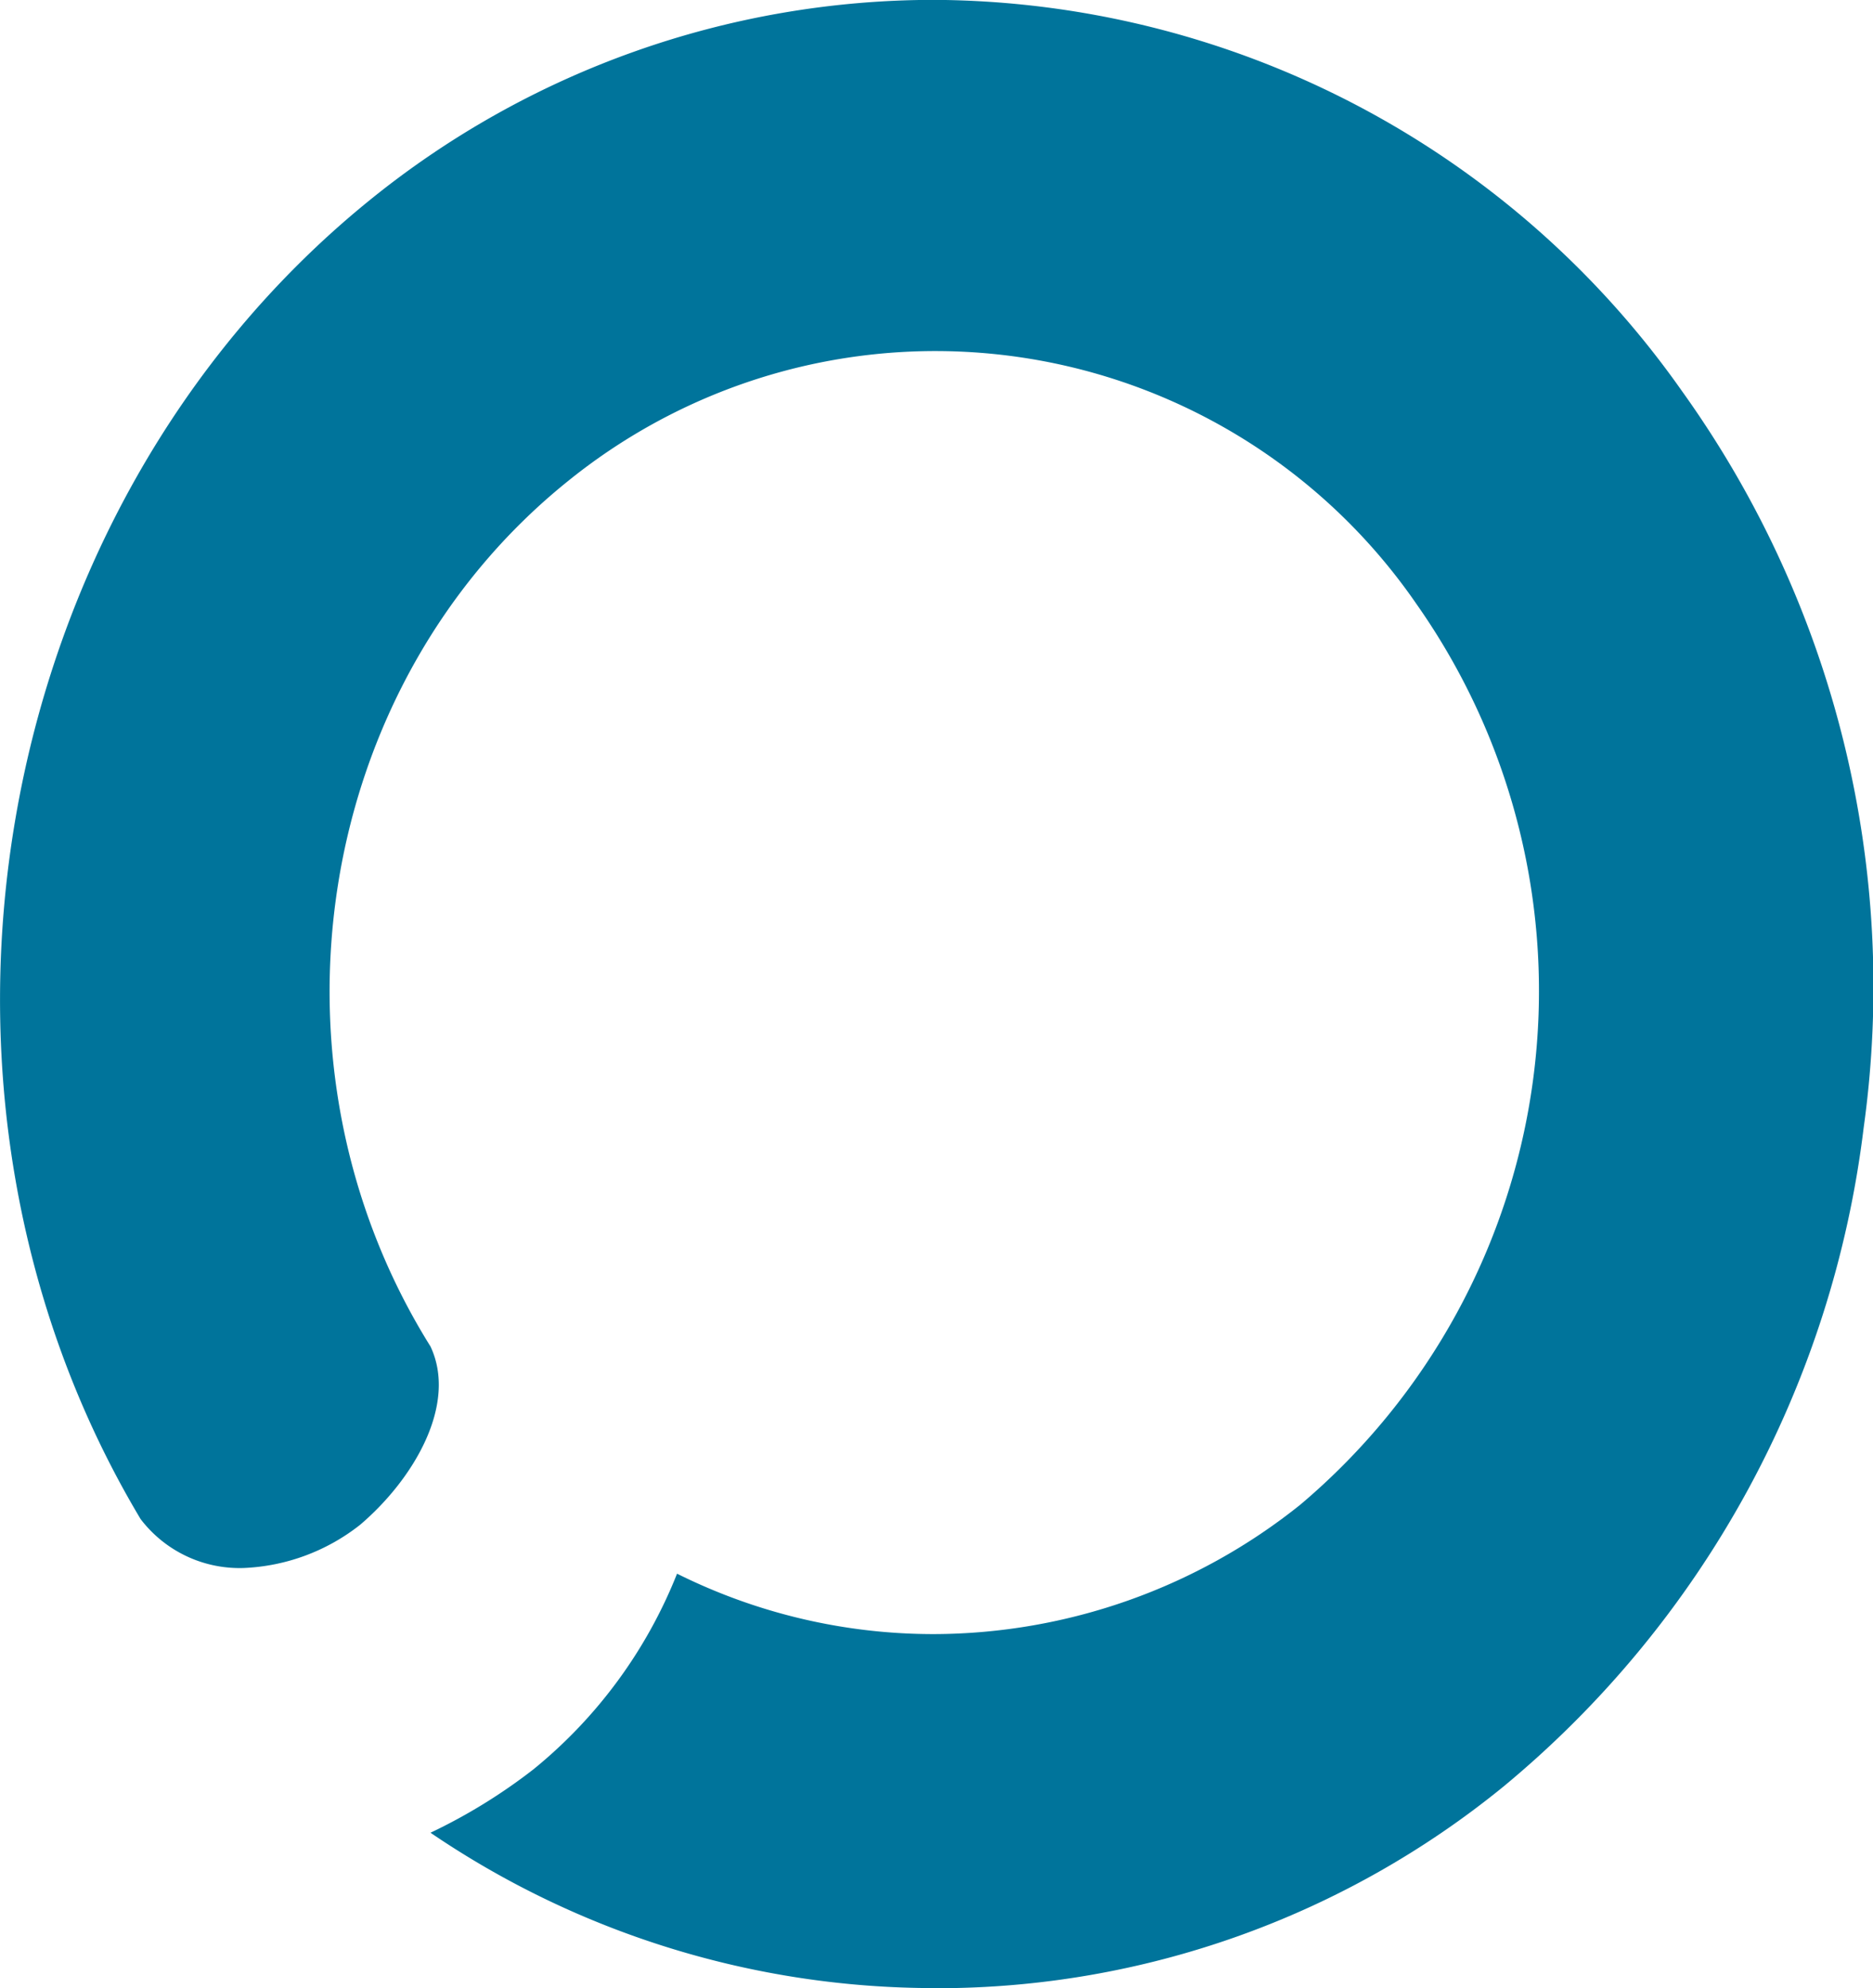 <?xml version="1.0" encoding="UTF-8"?>
<svg xmlns="http://www.w3.org/2000/svg" width="59.494" height="63.138" viewBox="0 0 59.494 63.138">
  <path d="M50.241,84.948a28.458,28.458,0,0,1-16.006-4.934A17.678,17.678,0,0,0,37.506,78a15.259,15.259,0,0,0,4.561-6.213,18.264,18.264,0,0,0,8.175,1.919A18.7,18.7,0,0,0,61.859,69.6a21.347,21.347,0,0,0,3.7-28.6,18.553,18.553,0,0,0-26.935-3.929c-8.089,6.487-9.982,18.548-4.389,27.5.861,1.827-.516,4.2-2.237,5.665a6.4,6.4,0,0,1-3.7,1.371h0a3.954,3.954,0,0,1-3.27-1.553c-8.089-13.523-4.9-31.98,7.228-41.848a28.472,28.472,0,0,1,17.985-6.4A29.224,29.224,0,0,1,73.992,34.237a32.458,32.458,0,0,1,5.766,23.391A32.18,32.18,0,0,1,68.312,78.552a28.472,28.472,0,0,1-17.985,6.4Z" transform="translate(-20.561 -21.81)" fill="#00749b"></path>
</svg>
